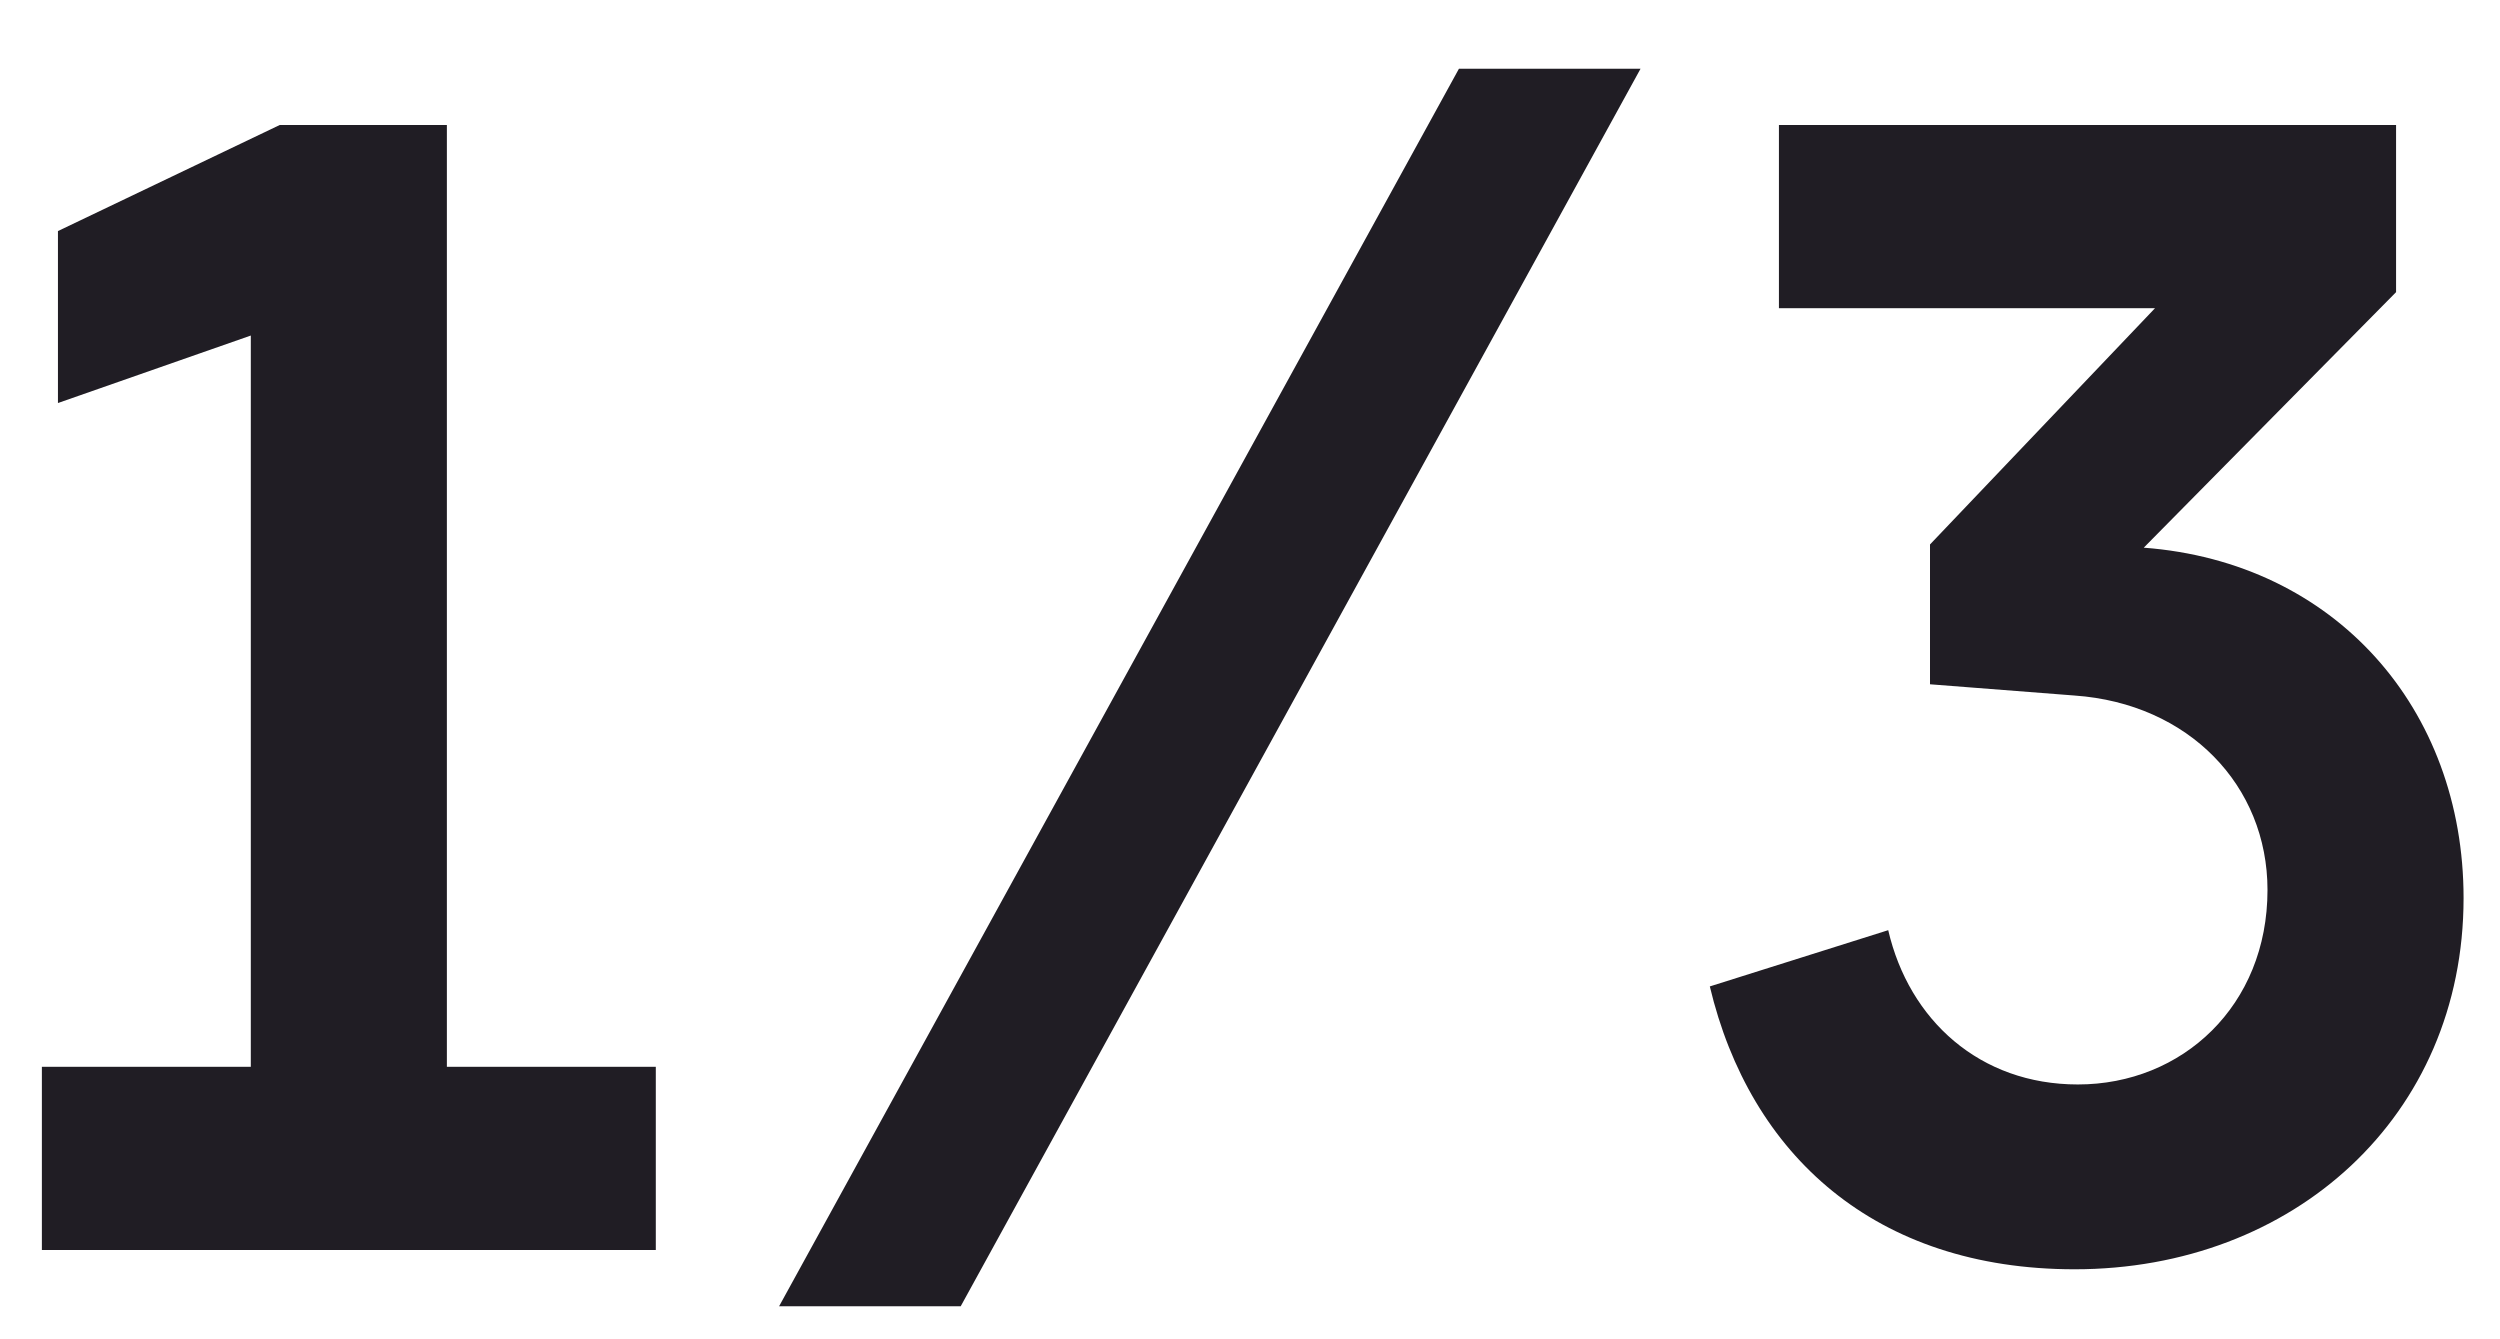<svg width="28" height="15" viewBox="0 0 28 15" fill="none" xmlns="http://www.w3.org/2000/svg">
<path d="M7.345 14V11.948H5.005V1.4H3.133L0.649 2.588V4.514L2.809 3.758V11.948H0.469V14H7.345ZM8.726 14.63H10.76L18.374 0.77H16.34L8.726 14.63ZM23.236 14.216C25.684 14.216 27.592 12.506 27.592 10.058C27.592 7.934 26.152 6.296 24.01 6.134L26.836 3.272V1.4H19.924V3.452H24.136L21.616 6.098V7.664L23.236 7.79C24.514 7.88 25.396 8.798 25.396 9.968C25.396 11.264 24.442 12.146 23.272 12.146C22.174 12.146 21.382 11.426 21.148 10.418L19.15 11.048C19.6 12.938 21.004 14.216 23.236 14.216Z" fill="#201D24"/>
</svg>
